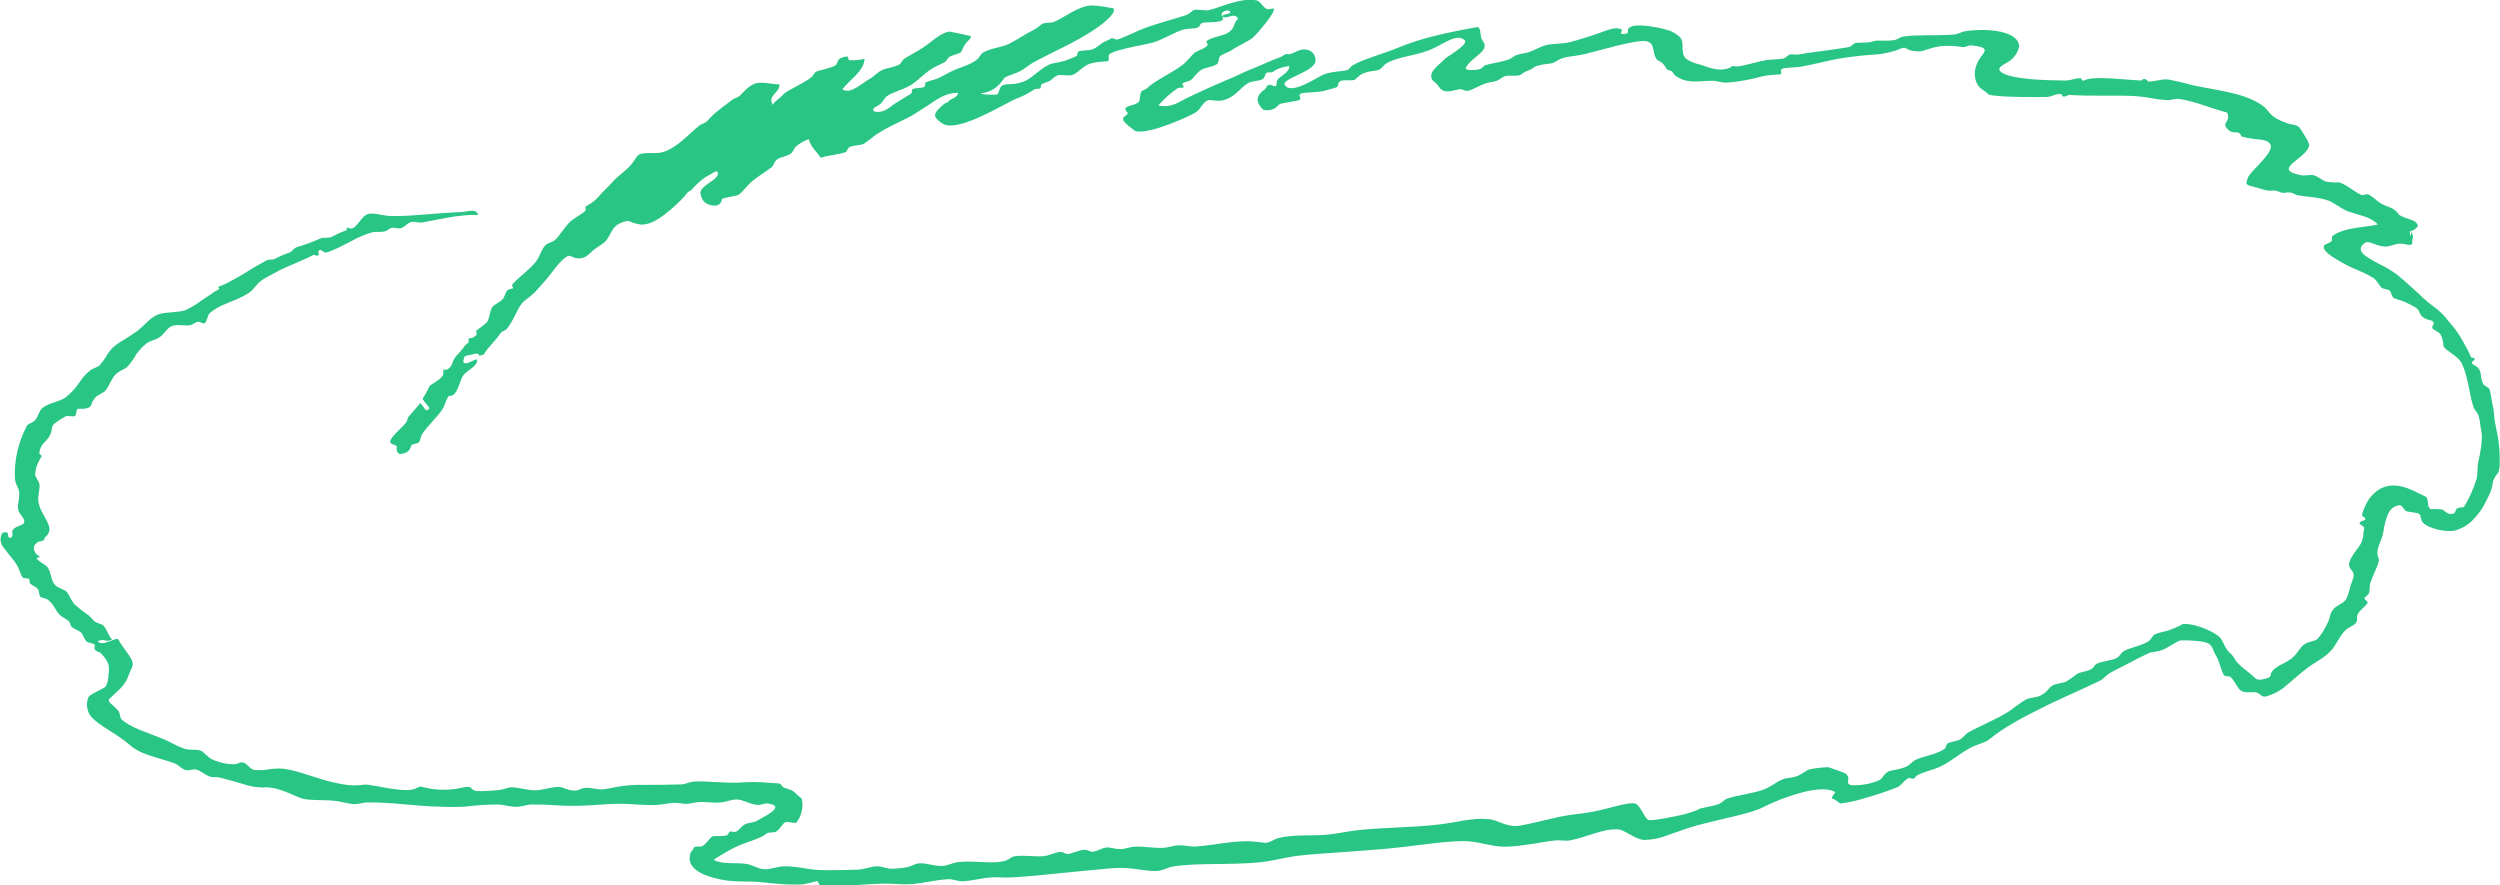 <svg width="336" height="119" viewBox="0 0 336 119" fill="none" xmlns="http://www.w3.org/2000/svg">
<g clip-path="url(#clip0_301_17)">
<path fill-rule="evenodd" clip-rule="evenodd" d="M131.851 12.549C131.724 12.741 133.815 12.752 133.982 12.707C134.339 12.56 134.252 11.668 134.776 11.453C135.452 11.182 136.072 11.498 137.527 10.984C138.648 10.588 139.514 9.43 140.921 8.724C141.573 8.402 142.614 8.413 143.592 7.995L144.093 7.797C144.302 7.717 144.504 7.626 144.697 7.526C144.8 7.458 144.832 6.961 144.919 6.933C145.476 6.701 146.358 6.837 146.899 6.6C147.598 6.311 147.972 5.775 148.656 5.515C148.917 5.41 149.16 5.283 149.379 5.136C149.689 5.08 149.88 5.402 150.253 5.289C151.247 4.984 152.725 4.159 154.355 3.594C155.985 3.029 157.447 2.667 159.363 2.046C159.872 1.887 160.317 1.373 160.436 1.345C161.104 1.181 161.923 1.509 162.535 1.345C164.124 0.978 166.676 -0.35 168.894 0.051C169.419 0.153 169.792 1.142 170.412 1.249C170.492 1.249 171.207 1.119 171.207 1.153C171.477 1.628 168.942 4.577 168.385 5.057C167.829 5.537 166.461 6.108 165.516 6.752C165.295 6.895 165.049 7.016 164.784 7.114C164.784 7.114 164.093 7.441 164.061 7.475C163.687 7.775 163.886 8.396 163.536 8.634C162.9 9.046 161.899 9.057 161.31 9.487C160.722 9.916 160.516 10.391 160.023 10.775C159.768 10.984 159.228 10.984 158.926 11.21C158.814 11.295 159.164 11.645 159.069 11.741C158.973 11.837 158.425 11.741 158.274 11.854C157.281 12.543 156.413 13.317 155.69 14.159C157.447 14.594 158.592 13.594 159.808 13.029C161.756 12.103 163.473 11.334 165.961 10.283C166.668 9.978 167.28 9.634 168.52 9.153C169.76 8.673 170.762 8.131 172.225 7.622C172.439 7.549 172.646 7.244 172.956 7.266C173.632 7.306 173.337 7.3 174.482 6.814C175.627 6.328 176.867 6.922 176.803 8.193C176.692 9.651 172.177 10.572 172.67 11.419C173.512 12.877 177.225 10.244 177.972 9.978C179.379 9.515 180.603 9.605 181.072 9.413C181.366 9.3 181.485 8.978 181.756 8.803C183.051 7.984 186.08 7.193 188.155 6.311C189.718 5.68 191.366 5.162 193.075 4.763C194.991 4.3 197.05 3.893 198.639 3.633C199.18 4.04 198.806 4.893 199.283 5.498C200.388 6.905 197.693 7.594 196.97 9.193C197.121 9.475 198.027 9.447 198.56 9.362C199.355 9.232 199.291 8.848 199.673 8.741C200.611 8.481 201.676 8.368 202.765 8.001C203.146 7.871 203.417 7.526 203.894 7.379C204.577 7.17 204.935 7.176 205.484 7.006C206.278 6.735 207.073 6.244 207.781 6.068C208.79 5.814 209.959 5.922 210.96 5.673C211.962 5.424 213.115 5.029 214.092 4.735C215.07 4.441 216.541 3.746 217.272 3.803C218.822 3.921 217.272 4.43 218.131 4.583C219.553 4.503 217.972 3.831 219.665 3.453C220.489 3.383 221.324 3.431 222.121 3.594C222.944 3.715 223.745 3.905 224.506 4.159C224.982 4.37 225.402 4.64 225.746 4.955C226.541 5.752 225.698 7.069 226.644 7.927C227.215 8.296 227.898 8.567 228.639 8.718C229.434 8.95 230.714 9.639 232.2 9.21C232.995 8.99 232.359 8.797 233.385 8.927C233.87 9.001 236.374 8.227 237.359 8.091C238.345 7.956 238.902 8.012 239.744 7.848C239.959 7.809 240.396 7.345 240.539 7.317C240.905 7.249 241.334 7.402 241.731 7.317C243.321 7.018 246.095 6.752 248.52 6.323C248.735 6.289 249.188 5.82 249.315 5.792C250.054 5.656 251.016 5.826 251.7 5.571C252.383 5.317 253.083 5.571 254.514 5.407C254.919 5.357 255.499 4.955 255.746 4.916C257.725 4.622 259.808 4.837 262.598 4.645C263.13 4.605 263.687 4.238 264.259 4.17C267.518 3.752 271.254 4.232 271.366 6.198C271.265 6.869 270.895 7.504 270.3 8.029C269.736 8.594 267.749 9.086 269.259 9.871C270.769 10.656 274.688 10.803 277.621 10.82C278.345 10.82 278.718 10.521 279.76 10.504C279.601 10.504 279.887 10.944 280.102 10.82C281.207 10.136 285.42 10.724 287.788 10.82C287.876 10.82 287.916 10.56 288.297 10.628C288.504 10.668 288.79 10.961 288.615 10.967C289.799 10.967 290.443 10.588 291.429 10.684C292.57 10.902 293.693 11.166 294.792 11.476C298.098 12.182 301.588 12.459 304.028 14.148C305.189 15.001 304.823 15.651 307.343 16.544C307.876 16.764 308.615 16.707 309.028 17.109C309.028 17.109 309.124 17.256 309.267 17.459C309.41 17.662 309.569 17.95 309.752 18.233C309.935 18.515 310.086 18.798 310.205 19.035C310.286 19.194 310.339 19.359 310.364 19.527C310.014 21.403 305.102 22.73 309.299 23.561C309.823 23.668 310.435 23.42 310.984 23.561C311.532 23.702 312.168 24.278 312.669 24.42C313.221 24.509 313.79 24.537 314.354 24.504C315.451 24.821 316.413 25.798 317.383 26.199C317.566 26.284 318.098 26.041 318.249 26.103C318.853 26.352 319.283 26.928 320.101 27.403C320.555 27.657 321.159 27.81 321.691 28.115C322.01 28.331 322.259 28.593 322.423 28.883C323.718 29.629 324.672 29.414 324.966 30.335C324.876 30.518 324.73 30.685 324.539 30.823C324.348 30.962 324.117 31.069 323.861 31.137C324.092 32.833 323.965 30.188 324.283 31.703C324.362 32.104 324.1 32.341 324.235 32.753C323.877 33.149 323.281 32.697 322.478 32.753C321.938 32.753 321.127 33.166 320.594 33.143C319.402 33.098 318.361 32.335 317.955 32.578C316.771 33.33 317.311 34.03 318.289 34.646C319.267 35.262 320.539 35.85 321 36.132C321.447 36.406 321.874 36.697 322.28 37.002C322.645 37.307 323.003 37.612 323.361 37.929L324.458 38.917L325.046 39.443C325.237 39.629 325.427 39.816 325.618 40.008C326.079 40.425 326.57 40.825 327.089 41.206C327.714 41.663 328.263 42.169 328.726 42.714C328.927 42.989 329.147 43.257 329.386 43.517C329.758 43.942 330.093 44.384 330.388 44.839C330.793 45.404 331.127 46.104 331.421 46.602C331.715 47.099 331.922 47.59 332.136 48.065C332.136 48.008 332.796 48.144 332.581 48.33C331.731 49.014 332.653 48.929 333.122 49.528C333.591 50.127 333.265 50.658 333.774 51.664C333.845 51.811 334.569 52.155 334.569 52.257C334.799 52.924 334.823 53.653 335.014 54.461C335.213 55.133 335.181 55.935 335.316 56.687C335.499 57.817 335.801 58.8 335.872 59.885C335.928 60.45 335.96 61.015 335.96 61.58C335.96 61.879 335.96 62.196 335.96 62.517C335.96 62.84 335.857 63.162 335.785 63.506C335.448 63.875 335.203 64.282 335.062 64.71C335.011 65.16 334.905 65.606 334.744 66.043C334.553 66.523 334.314 67.026 334.052 67.506C333.672 68.308 333.137 69.069 332.462 69.766C331.915 70.392 331.134 70.897 330.205 71.224C329.044 71.682 326.159 71.038 325.523 70.094C325.396 69.902 325.348 69.23 325.181 69.105C324.799 68.817 323.83 68.896 323.369 68.676C323.122 68.563 322.844 67.874 322.518 67.902C321.636 67.987 321.151 68.552 320.88 69.258C320.616 69.96 320.435 70.676 320.34 71.399C320.165 72.721 319.108 73.84 319.704 75.106C319.911 75.49 318.83 77.422 318.535 78.462C318.448 78.812 318.535 79.281 318.4 79.71C318.337 79.965 317.828 80.185 317.78 80.439C317.78 80.547 318.249 80.891 318.225 80.965C318.051 81.394 317.264 81.925 316.946 82.422C316.628 82.92 316.946 83.309 316.675 83.677C316.326 84.168 315.745 84.197 315.229 84.711C314.434 85.428 314.044 86.671 313.17 87.575C312.295 88.479 311.008 89.078 310.03 89.835C309.156 90.496 308.233 91.344 307.319 92.095C306.591 92.771 305.623 93.295 304.513 93.615C303.909 93.734 303.774 93.152 303.162 93.05C302.55 92.948 301.572 93.259 301 92.671C300.634 92.304 300.205 91.259 299.68 90.92C299.601 90.869 299.092 90.977 298.885 90.722C298.679 90.468 298.305 89.118 298.09 88.621C297.876 88.123 297.693 87.954 297.518 87.49C297.192 86.649 297.025 86.276 295.133 86.14C294.458 86.067 293.773 86.042 293.09 86.067C292.462 86.208 291.373 87.078 290.594 87.361C289.815 87.643 289.195 87.609 288.838 87.767C288.114 88.089 287.2 88.547 286.294 89.039C285.388 89.53 284.394 89.993 283.615 90.428C283.011 90.773 282.733 91.259 282.208 91.502L280.348 92.378L278.369 93.276C277.057 93.897 275.674 94.502 274.394 95.157C273.114 95.813 271.771 96.457 270.595 97.18C269.411 97.845 268.318 98.587 267.327 99.395C266.739 99.87 265.785 99.96 264.585 100.632C263.385 101.305 262.2 102.327 260.889 102.977C259.847 103.491 258.623 103.683 257.645 104.22C257.431 104.339 257.431 104.604 257.097 104.661C256.978 104.661 256.453 104.587 256.612 104.503C255.698 105.005 255.65 105.52 254.951 105.825C253.573 106.366 252.147 106.844 250.682 107.254C249.61 107.601 248.48 107.849 247.32 107.994C247.138 107.839 246.942 107.694 246.731 107.559C246.827 107.599 246.159 107.215 246.262 107.384C246.032 106.994 246.819 106.57 246.62 106.446C245.634 105.842 243.75 106.062 241.851 106.599C240.124 107.082 238.488 107.714 236.978 108.48C235.34 109.35 231.334 110.056 228.146 110.915C226.684 111.322 225.356 111.836 224.172 112.237C223.205 112.641 222.112 112.866 220.992 112.893C219.776 112.842 218.369 111.52 217.463 111.469C215.38 111.345 213.369 112.514 210.921 112.961C210.332 113.062 209.593 112.876 208.981 112.961C207.67 113.079 204.259 113.808 202.256 113.802C200.444 113.802 198.584 113.034 196.692 113.045C193.727 113.045 189.76 113.797 185.849 114.113C183.973 114.277 182.058 114.401 180.166 114.548C178.274 114.695 176.39 114.786 174.601 114.995C172.813 115.204 171.255 115.673 169.403 115.887C165.325 116.294 161.024 115.932 157.702 116.452C156.994 116.554 156.271 117.017 155.468 117.062C153.679 117.13 152.137 116.464 149.387 116.695C147.503 116.882 145.229 117.068 142.861 117.317C140.492 117.565 138.028 117.825 135.762 117.933C134.745 117.989 134.013 117.842 133.107 117.933C131.803 118.034 130.563 118.407 129.299 118.447C128.719 118.447 128.02 118.119 127.4 118.164C125.516 118.289 123.759 118.791 122.042 118.848C120.897 118.882 119.737 118.729 118.616 118.757C116.04 118.842 113.457 119.136 111.335 119.023C110.952 119.044 110.566 119.026 110.19 118.972C110.051 118.793 109.942 118.604 109.864 118.407C109.224 118.583 108.571 118.734 107.909 118.859C106.827 118.91 105.741 118.89 104.665 118.797C103.544 118.701 102.503 118.582 101.812 118.52C100.866 118.435 98.537 118.571 96.867 118.204C94.125 117.639 92.161 116.577 92.805 114.633C93.003 114.384 93.17 114.123 93.306 113.853C93.521 113.701 94.236 113.853 94.467 113.678C95.118 113.22 95.341 112.616 95.786 112.413C96.056 112.294 97.066 112.463 97.686 112.266C97.853 112.209 97.996 111.785 98.131 111.752C98.266 111.718 98.695 111.87 98.878 111.797C99.379 111.593 99.538 111.113 100.134 110.785C100.5 110.582 101.279 110.565 101.676 110.345C103.187 109.514 105.651 108.271 103.083 107.983C102.757 107.943 102.241 108.271 101.581 108.158C100.524 107.977 99.856 107.48 99.085 107.452C98.314 107.424 97.638 107.78 96.812 107.853C95.619 107.972 94.761 107.65 93.481 107.853C92.201 108.056 92.63 108.119 91.239 107.938C90.126 107.791 89.3 108.181 87.845 108.203C87.05 108.203 86.255 108.169 85.46 108.124C84.669 108.056 83.873 108.024 83.076 108.028C81.343 108.028 79.61 108.277 77.773 108.305C76.764 108.305 75.699 108.305 74.594 108.22C73.537 108.146 72.476 108.116 71.414 108.13C70.802 108.13 70.118 108.441 69.451 108.441C68.537 108.441 67.797 108.158 66.883 108.13C65.46 108.132 64.04 108.222 62.638 108.401C61.371 108.477 60.098 108.477 58.831 108.401C57.543 108.401 55.906 108.226 54.228 108.096C52.664 107.934 51.087 107.849 49.507 107.842C48.783 107.842 48.163 108.107 47.559 108.073C46.82 108.039 45.922 107.74 45.111 107.644C43.624 107.469 41.931 107.616 40.802 107.367C39.673 107.119 37.424 105.621 35.309 105.842C34.457 105.826 33.618 105.685 32.845 105.429C31.86 105.135 30.699 104.796 29.602 104.519C28.982 104.367 28.664 104.519 28.259 104.384C27.583 104.203 27.019 103.587 26.399 103.435C25.906 103.316 25.357 103.632 24.92 103.491C24.316 103.282 23.982 102.785 23.457 102.593C21.78 101.983 19.984 101.632 18.688 100.96C18.224 100.718 17.802 100.437 17.432 100.124C17.026 99.769 16.59 99.431 16.128 99.112C14.785 98.163 12.71 97.118 12.027 96.011C11.627 95.255 11.585 94.428 11.907 93.655C12.289 93.18 14.038 92.525 14.229 92.236C14.47 91.729 14.589 91.196 14.578 90.66C14.669 90.209 14.669 89.75 14.578 89.298C14.355 88.733 13.985 88.203 13.489 87.733C13.442 87.677 12.941 87.558 12.766 87.332C12.672 87.119 12.672 86.89 12.766 86.677C12.472 86.406 11.828 86.434 11.597 86.174C11.264 85.818 11.216 85.366 10.914 85.044C10.612 84.722 10.008 84.581 9.666 84.281C9.411 84.072 9.467 83.716 9.244 83.49C9.022 83.264 8.33 82.925 8.052 82.66C7.337 81.936 7.257 81.157 6.351 80.552C6.2 80.439 5.556 80.315 5.469 80.264C5.19 79.965 5.326 79.507 5.103 79.191C4.88 78.874 4.348 78.699 4.062 78.445C3.887 78.281 4.062 77.942 3.895 77.784C3.815 77.722 3.1 77.716 3.1 77.665C2.686 77.151 2.591 76.428 2.257 75.919C1.899 75.287 1.176 74.563 0.667 73.812C0.35 73.498 0.152 73.132 0.091 72.748C0.029 72.364 0.107 71.976 0.318 71.62C1.637 71.201 0.62 72.399 1.526 72.258C1.907 71.744 1.415 71.58 1.796 71.128C2.178 70.676 3.155 70.642 3.267 70.185C3.378 69.727 2.583 69.055 2.472 68.614C2.265 67.862 2.686 67.009 2.575 66.128C2.52 65.81 2.408 65.499 2.241 65.201C2.099 64.9 2.019 64.586 2.003 64.269C1.891 61.883 2.431 59.504 3.593 57.263C3.799 56.896 4.332 56.867 4.666 56.517C5.206 55.952 5.182 55.285 5.707 54.822C6.581 54.144 7.988 53.986 8.767 53.444C9.453 52.913 10.028 52.316 10.476 51.669L11.2 50.675C11.463 50.363 11.763 50.069 12.098 49.794C12.424 49.528 13.155 49.347 13.41 49.082C13.707 48.733 13.973 48.37 14.205 47.997C14.419 47.603 14.685 47.225 15 46.867C15.456 46.433 15.991 46.044 16.589 45.709C17.217 45.342 17.79 44.929 18.37 44.539C19.387 43.816 20.039 42.754 21.224 42.279C22.138 41.889 23.871 42.059 24.944 41.675C25.695 41.323 26.386 40.909 27.003 40.443L28.203 39.635C28.599 39.344 29.027 39.076 29.483 38.833C29.483 38.833 29.236 38.567 29.435 38.499C30.016 38.296 30.563 38.045 31.065 37.754C31.597 37.449 32.193 37.149 32.734 36.81C33.807 36.115 34.936 35.465 35.818 34.996C36.232 34.787 36.534 34.996 36.955 34.782C37.548 34.464 38.184 34.189 38.855 33.962C39.332 33.787 39.475 33.341 39.872 33.228C40.468 33.047 40.961 32.889 41.462 32.703C41.963 32.516 42.464 32.296 43.1 32.041C43.529 31.861 44.022 32.041 44.523 31.872C44.634 31.827 44.952 31.657 45.317 31.454C45.743 31.256 46.186 31.078 46.645 30.923C46.581 30.923 46.534 30.476 46.764 30.601C47.321 30.912 47.718 30.527 48.115 30.036C48.513 29.544 48.91 28.94 49.435 28.776C50.174 28.544 51.104 28.911 52.201 29.019C54.856 29.154 58.561 28.606 62.098 28.499C62.678 28.499 63.99 27.894 64.276 28.894C61.748 28.793 59.212 29.459 56.724 29.906C56.359 29.968 55.723 29.753 55.333 29.832C54.761 29.94 54.459 30.471 53.966 30.646C53.473 30.821 53.115 30.505 52.567 30.646C52.321 30.708 52.106 31.002 51.653 31.115C51.2 31.228 50.492 31.115 49.999 31.228C49.01 31.525 48.085 31.918 47.249 32.397C46.359 32.821 45.54 33.313 44.713 33.629C44.467 33.719 44.03 33.962 43.736 33.94C43.441 33.917 43.267 33.522 42.941 33.629C42.615 33.736 42.941 34.194 42.813 34.29C42.567 34.499 42.217 34.2 42.169 34.234C41.647 34.524 41.094 34.787 40.516 35.019C39.944 35.29 39.332 35.55 38.688 35.81C38.057 36.076 37.454 36.374 36.883 36.703C36.565 36.867 36.239 37.036 35.929 37.211L35.453 37.488L35.015 37.799C34.379 38.279 34.053 38.997 33.425 39.375C32.973 39.675 32.477 39.94 31.947 40.166C31.438 40.392 30.89 40.579 30.429 40.805C29.532 41.129 28.746 41.587 28.123 42.149C27.917 42.392 27.79 43.319 27.464 43.471C27.36 43.522 26.82 43.223 26.669 43.245C25.938 43.37 26.041 43.76 25.079 43.743C24.427 43.743 23.489 43.539 22.877 43.94C22.265 44.342 22.082 44.89 21.446 45.325C21.009 45.658 20.182 45.782 19.737 46.121C19.156 46.581 18.669 47.096 18.291 47.652C17.982 48.229 17.587 48.78 17.114 49.297C16.756 49.63 15.985 49.861 15.572 50.285C14.968 50.884 14.777 51.698 14.197 52.466C13.966 52.76 13.139 53.082 12.845 53.387C11.979 54.353 12.639 54.754 11.256 54.947C11.176 54.947 10.461 54.947 10.461 54.947C10.143 55.161 10.365 55.755 10.015 55.941C9.872 56.014 9.038 55.845 8.847 55.941C8.283 56.254 7.751 56.596 7.257 56.964C7.097 57.159 7 57.377 6.971 57.602C6.947 57.888 6.872 58.171 6.748 58.444C6.529 58.826 6.246 59.189 5.906 59.523C5.745 59.702 5.61 59.891 5.5 60.088C5.383 60.35 5.308 60.621 5.278 60.896C5.278 61.06 5.699 61.19 5.564 61.376C5.366 61.692 5.196 62.017 5.055 62.348C4.861 62.799 4.752 63.266 4.729 63.738C4.729 64.173 5.246 64.67 5.302 65.094C5.389 65.659 5.087 66.489 5.143 67.269C5.2 67.79 5.366 68.303 5.636 68.789C5.874 69.247 6.128 69.659 6.311 70.049C6.693 70.817 6.907 71.467 6.073 72.213C5.779 72.478 6.168 72.473 5.723 72.665C5.278 72.857 5.286 72.693 4.984 72.93C4.364 73.422 4.451 73.834 4.864 74.473C4.952 74.597 5.365 74.693 5.318 74.868C5.318 74.93 4.817 74.914 4.976 75.123C5.254 75.529 6.112 75.852 6.399 76.253C6.963 77.094 6.796 78.066 7.48 78.699C7.806 79.016 8.704 79.264 8.942 79.518C9.364 80.038 9.546 80.705 10.023 81.213C10.591 81.74 11.219 82.233 11.899 82.688C12.186 82.92 12.352 83.213 12.742 83.524C13.012 83.739 13.696 83.874 13.863 84.044C14.443 84.654 14.523 85.411 15.071 85.948C14.101 86.439 14.085 85.705 13.116 86.191C13.815 86.92 15.198 85.773 15.866 85.88C16.422 86.954 17.376 87.931 17.758 88.818C18.004 89.428 17.686 89.756 17.281 90.751C17.024 91.551 16.504 92.296 15.763 92.926C15.485 93.214 14.618 93.971 14.602 94.056C14.602 94.27 14.777 94.474 15.063 94.711C15.39 94.979 15.681 95.268 15.93 95.576C16.16 95.915 16.112 96.457 16.327 96.666C17.503 97.796 19.864 98.463 21.891 99.299C22.41 99.518 22.909 99.76 23.386 100.022C23.827 100.253 24.295 100.457 24.785 100.632C25.437 100.841 26.486 100.689 26.963 100.881C27.44 101.073 27.861 101.745 28.497 102.045C29.375 102.475 30.412 102.709 31.478 102.717C31.883 102.717 32.273 102.389 32.647 102.474C33.227 102.598 33.64 103.412 34.149 103.48C34.793 103.538 35.447 103.515 36.081 103.412C36.717 103.302 37.376 103.268 38.028 103.31C39.618 103.497 41.398 104.175 43.29 104.746C44.218 105.029 45.178 105.256 46.16 105.424C47.064 105.58 48.006 105.594 48.918 105.463C49.856 105.311 54.292 106.683 55.85 105.989C56.748 105.587 56.065 105.65 57.75 105.989C59.271 106.239 60.861 106.179 62.336 105.813C63.664 105.57 63.012 106.102 64.077 106.333C65.099 106.336 66.12 106.281 67.13 106.169C67.71 106.107 68.219 105.813 68.719 105.813C69.729 105.813 70.977 106.243 71.987 106.214C72.996 106.186 74.093 105.762 75.079 105.762C75.715 105.762 76.112 106.203 77.209 106.26C77.789 106.294 77.933 105.932 78.799 105.876C79.34 105.836 80.444 106.147 80.985 106.096C81.638 106.018 82.281 105.902 82.909 105.751C84.124 105.545 85.372 105.456 86.621 105.486C88.076 105.486 89.721 105.486 91.462 105.424C92.185 105.424 92.511 105.101 93.362 105.034C94.229 105.004 95.099 105.027 95.961 105.101C96.987 105.158 98.123 105.209 99.204 105.192C100.543 105.08 101.896 105.08 103.234 105.192C103.735 105.254 104.649 105.277 104.681 105.288C105.087 105.384 105.102 105.779 105.349 105.853C106.327 106.226 106.382 106.039 107.082 106.768C107.161 106.859 107.742 107.305 107.757 107.333C108.007 108.435 107.76 109.564 107.05 110.559C106.891 110.712 105.81 110.39 105.571 110.486C105.174 110.655 104.872 111.441 104.308 111.768C104.037 111.921 103.449 111.836 103.163 111.966C102.877 112.096 102.686 112.311 102.368 112.458C101.144 113.023 99.88 113.345 98.799 113.865C97.785 114.384 96.822 114.95 95.913 115.56C97.169 116.255 98.855 115.859 100.405 116.125C101.08 116.243 101.907 116.757 102.606 116.814C103.56 116.893 104.331 116.475 105.309 116.441C106.899 116.368 108.568 116.876 110.206 116.933C111.597 116.983 113.6 116.933 115.15 116.887C116.088 116.887 117.01 116.441 117.837 116.43C118.664 116.418 119.292 116.831 120.087 116.757C120.73 116.724 121.369 116.65 121.994 116.537C122.455 116.441 122.972 116.068 123.528 116.034C124.514 115.978 125.532 116.396 126.541 116.39C127.336 116.39 127.861 115.983 128.823 115.865C131.009 115.593 133.465 116.221 135.237 115.644C135.675 115.497 135.857 115.181 136.366 115.079C137.543 114.91 138.815 115.141 140.126 115.079C141.032 115.012 141.501 114.644 142.368 114.514C142.98 114.424 143.02 114.78 143.505 114.774C143.989 114.769 145.094 114.209 145.738 114.209C146.382 114.209 146.446 114.526 146.875 114.469C147.606 114.379 148.115 113.938 148.727 113.904C149.339 113.87 149.832 114.141 150.619 114.119C151.136 114.119 151.938 113.814 152.471 113.791C153.735 113.746 154.975 113.989 156.239 113.949C157.034 113.949 157.686 113.61 158.465 113.605C159.244 113.599 160.007 113.814 160.73 113.769C163.322 113.599 166.159 112.853 168.56 113.119C169.073 113.154 169.583 113.21 170.086 113.288C170.786 113.226 171.191 112.774 171.883 112.616C173.822 112.181 175.516 112.311 177.447 112.243C179.379 112.175 181.199 111.678 183.011 111.52C186.263 111.203 189.689 111.22 193.075 110.847C195.809 110.571 197.67 109.864 200.11 110.096C201.279 110.198 202.264 111.045 203.751 111.023C204.633 111.023 208.838 109.893 210.269 109.65C211.27 109.463 212.574 109.362 213.949 109.119C216.159 108.729 218.806 107.751 219.752 107.989C220.476 108.181 221.04 110.062 221.58 110.209C221.93 110.305 223.448 110.062 224.927 109.751C226.036 109.557 227.105 109.261 228.107 108.87C228.639 108.486 229.593 108.542 230.921 108.096C231.406 107.938 231.763 107.441 232.177 107.311C233.719 106.83 235.611 106.644 237.089 106.102C238.043 105.734 238.727 105.09 239.593 104.74C240.11 104.536 240.809 104.553 241.342 104.373C242.224 104.084 242.725 103.519 243.202 103.401C244.027 103.236 244.874 103.138 245.73 103.107L246.087 103.231L246.882 103.503C247.299 103.643 247.701 103.805 248.083 103.988C248.878 104.712 247.868 105.339 248.822 105.531C250.081 105.586 251.334 105.373 252.423 104.921C253.091 104.678 253.035 104.135 253.75 103.712C254.092 103.514 255.157 103.48 256.135 103.067C256.731 102.813 256.97 102.339 257.534 102.084C258.591 101.604 260.102 101.469 261.366 100.644C261.493 100.559 261.62 99.988 261.707 99.943C262.161 99.689 262.852 99.649 263.337 99.429C263.822 99.209 264.132 98.644 264.601 98.401C265.626 97.836 266.628 97.406 267.566 96.926C268.527 96.477 269.436 95.974 270.284 95.423C270.911 94.914 271.588 94.438 272.311 93.999C273.003 93.689 273.719 93.768 274.251 93.485C275.292 92.92 275.284 92.468 275.841 92.146C276.397 91.824 277.176 91.847 277.741 91.581C278.248 91.259 278.731 90.918 279.187 90.558C279.593 90.321 280.459 90.253 281.016 89.96C281.572 89.666 281.342 89.44 281.858 89.191C282.566 88.852 283.552 88.841 284.41 88.468C284.863 88.281 285.046 87.745 285.443 87.513C286.167 87.067 287.757 86.807 288.695 86.231C289.156 85.959 289.251 85.417 289.648 85.236C290.205 84.987 290.944 84.903 291.604 84.671C292.542 84.326 293.544 83.841 293.281 83.858C294.72 83.761 296.819 84.53 298.051 85.4C298.726 85.88 298.782 86.53 299.275 87.264C299.545 87.7 299.911 87.858 300.117 88.202C300.61 89.044 300.682 89.151 302.327 90.462C303.4 91.316 303.122 91.547 304.521 91.203C305.69 90.909 304.656 90.677 305.841 89.784C306.501 89.27 307.51 88.971 308.225 88.298C308.782 87.779 309.132 87.01 309.688 86.603C310.245 86.197 311.167 86.208 311.5 85.841C311.87 85.409 312.184 84.956 312.439 84.485C312.598 84.208 312.741 83.92 312.868 83.66C312.995 83.4 313.074 83.095 313.138 82.886C313.183 82.593 313.298 82.308 313.48 82.044C313.941 81.338 314.807 81.23 315.3 80.575C315.568 80.025 315.754 79.457 315.857 78.88C315.936 78.62 316.071 78.281 316.183 77.97C316.286 77.715 316.342 77.451 316.349 77.185C316.31 76.801 315.555 76.253 315.721 75.716C315.815 75.342 315.981 74.978 316.214 74.637C316.413 74.315 316.628 74.021 316.842 73.727C317.374 73.106 317.65 72.392 317.637 71.665C317.637 71.326 317.852 71.1 317.693 70.829C317.645 70.744 317.128 70.444 317.121 70.382C317.121 69.959 317.82 70.066 317.915 69.755C317.915 69.569 317.359 69.399 317.47 69.083C317.658 68.464 317.924 67.859 318.265 67.275C318.584 66.757 319.034 66.286 319.593 65.885C320.618 65.167 322.113 64.936 324.108 65.84C324.456 65.989 324.793 66.151 325.117 66.326L325.578 66.535C325.771 66.617 325.951 66.711 326.119 66.817C326.24 67.075 326.309 67.343 326.326 67.614C326.309 67.901 326.417 68.185 326.636 68.427C327.166 68.402 327.699 68.415 328.225 68.467C328.464 68.529 328.925 69.201 329.553 69.072C330.181 68.942 329.839 68.625 330.3 68.281C330.388 68.218 331.095 68.184 331.151 68.139C331.901 66.909 332.474 65.627 332.86 64.314C333.066 63.653 332.86 62.806 333.138 61.84C333.249 61.275 333.392 60.625 333.488 59.907C333.488 59.551 333.559 59.173 333.567 58.777C333.562 58.344 333.509 57.911 333.408 57.483C333.321 57.037 333.281 56.399 333.138 55.93C332.995 55.461 332.558 55.065 332.422 54.692C332.232 54.054 332.081 53.427 331.961 52.822C331.842 52.218 331.755 51.653 331.604 51.127C331.442 50.311 331.176 49.508 330.809 48.726C330.197 47.754 328.806 47.184 328.424 46.596C328.385 46.409 328.361 46.22 328.353 46.031C328.311 45.643 328.185 45.262 327.979 44.901C327.844 44.658 327.017 44.291 326.954 44.178C326.739 43.776 327.264 43.545 327.049 43.274C326.747 42.906 326.357 43.144 325.666 42.647C325.133 42.291 325.252 41.726 324.72 41.37C324.223 41.065 323.692 40.791 323.13 40.55C322.82 40.404 321.93 40.183 321.691 40.031C321.453 39.878 321.421 39.279 321.135 39.025C321 38.901 320.252 38.804 320.149 38.72C319.696 38.347 319.505 37.675 318.949 37.341C317.677 36.544 316.214 36.104 315.125 35.488C313.535 34.612 312.295 33.855 312.303 33.166C312.303 32.765 313.098 32.753 313.384 32.364C313.567 32.126 313.21 31.906 313.607 31.635C315.197 30.505 318.202 30.539 319.577 30.166C319.094 29.655 318.403 29.261 317.597 29.036C316.842 28.787 316.103 28.606 315.475 28.363C314.458 27.94 313.79 27.279 312.908 26.951C311.604 26.488 310.014 26.459 308.877 26.256C308.44 26.183 308.233 25.939 307.844 25.877C307.454 25.815 307.049 25.945 306.771 25.917C306.493 25.889 306.071 25.623 305.698 25.606C304.831 25.606 305.078 25.781 303.353 25.222C301.763 24.815 301.763 24.894 302.113 23.9C302.367 23.041 305.706 20.51 305.149 19.431C305.045 19.22 304.835 19.043 304.561 18.933C304.257 18.833 303.932 18.766 303.599 18.736C302.794 18.687 302.004 18.553 301.254 18.34C301.254 18.34 301.111 17.854 300.737 17.803C300.364 17.753 299.831 17.928 299.283 17.238C298.599 16.414 299.863 16.391 299.33 15.137C296.985 14.487 295.117 13.662 292.971 13.312C292.343 13.21 291.779 13.498 291.135 13.459C290.482 13.402 289.834 13.317 289.195 13.204C288.492 13.068 287.774 12.973 287.049 12.922C284.339 12.758 281.564 12.967 278.035 12.758C277.932 12.758 277.566 13.091 277.192 12.944C277.049 12.888 277.296 12.634 276.85 12.634C276.207 12.634 275.809 12.973 275.181 13.024C274.386 13.063 268.52 13.103 267.335 12.724C267.2 12.679 266.819 12.25 266.612 12.159C265.285 11.436 264.871 9.385 266.326 7.521C267.002 6.679 267.065 6.3 264.871 6.097C264.553 6.063 264.211 6.402 263.655 6.317C262.744 6.152 261.796 6.114 260.865 6.204C259.394 6.396 258.48 6.905 258.011 6.905C255.515 6.905 256.771 5.899 254.831 6.78C253.733 7.141 252.544 7.343 251.334 7.374C249.816 7.493 248.31 7.681 246.827 7.939C245.316 8.232 243.822 8.651 242.057 8.961C241.326 9.091 240.34 9.04 239.673 9.199C239.005 9.357 239.673 9.86 239.267 10.007C238.462 10.021 237.661 10.103 236.882 10.249C235.376 10.678 233.796 10.965 232.185 11.103C231.302 11.153 230.817 10.854 230.221 10.86C228.226 10.86 226.708 11.34 225.094 10.108C225.022 10.052 224.76 9.6 224.681 9.571C223.647 9.266 224.235 9.329 223.448 8.504C223.297 8.345 222.701 8.069 222.654 7.973C221.986 6.961 222.503 5.888 221.342 5.554C220.181 5.221 214.983 6.786 213.075 7.249C210.976 7.724 210.348 7.481 209.18 8.216C208.385 8.741 208.107 8.408 206.469 8.882C206.191 8.961 205.921 9.323 205.348 9.498C204.776 9.673 204.506 10.029 204.228 10.114C203.655 10.283 202.836 10.057 202.264 10.238C201.922 10.351 201.596 10.701 201.159 10.854C200.587 11.052 200.213 11.024 199.625 11.227C198.759 11.532 197.765 12.12 197.391 12.187C196.763 12.306 196.684 11.939 196.183 11.995C195.293 12.091 194.092 12.775 193.369 11.634C192.996 11.069 192.471 10.82 192.415 10.611C192.145 9.583 192.908 9.153 194.379 7.752C194.466 7.667 197.431 5.927 196.859 5.413C195.658 4.357 193.989 6.063 191.835 6.837C189.959 7.549 186.7 7.769 185.778 9.023C185.213 9.797 184.077 9.255 182.773 10.114C182.67 10.187 182.113 10.718 182.089 10.724C181.565 10.894 180.611 10.679 180.134 10.905C179.657 11.131 180.062 11.594 179.506 11.781C179.085 11.916 178.067 12.171 178.004 12.199C176.915 12.487 175.444 12.368 174.887 12.56C174.331 12.752 175.023 13.188 174.681 13.408C174.339 13.628 172.67 13.758 172.026 13.973C171.771 14.063 171.39 15.012 169.832 14.775C168.568 13.645 168.926 12.764 169.975 12.012C170.221 11.837 170.229 11.447 170.627 11.385C170.778 11.357 171.318 11.69 171.477 11.56C171.636 11.43 171.541 10.894 171.684 10.713C172.01 10.289 173.345 9.701 173.274 8.877C172.417 8.957 171.626 9.244 171.032 9.69C170.881 9.769 170.349 9.69 170.237 9.781C169.951 10.052 170.039 10.453 169.633 10.673C169.228 10.894 168.226 10.882 167.741 11.17C166.628 11.826 166.04 13.091 164.299 13.493C163.568 13.662 162.63 13.346 162.296 13.493C161.573 13.826 161.501 14.549 160.706 15.103C160.174 15.47 154.681 18.063 152.63 17.64L152.384 17.465L151.859 17.058C151.512 16.81 151.22 16.526 150.993 16.216C150.754 15.611 151.382 15.651 151.525 15.306C151.668 14.962 151.66 15.306 151.446 15.046C150.706 14.103 152.328 14.357 153.035 13.707C153.29 13.481 153.139 12.628 153.425 12.267C153.497 12.176 154.029 11.99 154.124 11.888C155.086 10.911 157.527 9.797 158.95 8.713C159.586 8.227 159.991 7.583 160.539 7.097C160.857 6.837 162.129 6.492 162.312 6.023C162.312 5.933 162.082 5.554 162.177 5.492C162.972 4.927 164.474 4.842 165.182 4.311C166.064 3.662 165.706 3.125 166.406 2.52C165.849 1.554 164.991 2.667 164.26 2.221C164.26 1.825 165.444 1.989 165.341 1.548C164.744 1.13 163.918 1.763 164.26 2.221C164.991 3.232 162.121 2.876 161.565 3.091C161.159 3.244 161.382 3.571 160.897 3.729C160.412 3.888 159.49 3.814 158.894 4.012C157.821 4.374 156.597 5.142 155.198 5.645C154.244 5.989 149.8 6.6 149.061 7.34C148.878 7.515 149.18 8.074 148.902 8.193C148.624 8.312 147.463 8.249 146.517 8.549C145.571 8.848 144.927 9.786 144.132 10.074C143.656 10.249 142.495 9.967 142.09 10.142C141.684 10.317 141.47 10.628 141.088 10.871C140.881 11.001 140.293 11.131 139.999 11.334C139.856 11.425 139.912 11.86 139.792 11.899C139.673 11.939 139.18 11.899 138.997 12.029C138.267 12.526 137.443 12.948 136.549 13.284C135.174 13.803 128.648 18.007 126.621 16.572C125.261 15.628 125.396 15.255 126.859 13.995C127.193 13.707 127.32 13.905 127.535 13.577C127.749 13.25 128.679 13.188 128.783 12.487C126.796 12.43 125.484 13.741 124.148 14.527C123.521 14.894 122.829 15.414 122.145 15.764C121.462 16.114 120.635 16.498 119.896 16.86C119.124 17.241 118.391 17.661 117.702 18.114C117.205 18.537 116.674 18.938 116.112 19.318C115.595 19.578 114.745 19.498 114.22 19.747C113.958 19.866 113.783 20.397 113.687 20.431C112.694 20.798 111.398 20.838 110.285 21.199C109.777 20.346 108.998 19.855 108.695 18.702C108.055 18.935 107.487 19.258 107.026 19.651C106.653 19.945 106.684 20.357 106.231 20.679C105.778 21.001 104.912 21.098 104.474 21.403C104.037 21.708 104.029 22.21 103.719 22.459C102.924 23.086 102.05 23.589 101.231 24.239C100.413 24.889 99.777 25.866 99.268 26.177C98.926 26.386 97.606 26.459 97.042 26.742C96.986 26.742 97.042 27.77 95.818 27.623C94.594 27.476 94.284 26.759 94.149 26.036C93.934 24.906 96.835 24.16 96.462 23.143C96.207 22.894 96.009 23.143 95.667 23.335C95.508 23.436 94.991 23.668 94.673 23.9C94.022 24.383 93.446 24.916 92.956 25.488C92.686 25.747 92.535 25.68 92.352 25.939C91.756 26.798 88.719 29.759 86.987 30.081C86.192 30.239 86.374 30.262 85.238 29.991C84.729 29.872 84.65 29.555 83.855 29.804C82.002 30.369 82.265 31.606 81.215 32.59C81.017 32.776 80.118 33.313 79.721 33.646C78.926 34.341 78.6 34.883 77.336 34.68C77.106 34.641 76.581 34.273 76.319 34.409C75.23 34.974 74.347 36.499 73.266 37.737C72.758 38.302 72.297 38.867 71.764 39.392C71.231 39.918 70.476 40.358 70.126 40.799C69.403 41.709 69.053 43.059 68.123 44.189C67.901 44.471 67.416 44.511 67.257 44.794C66.844 45.539 65.564 46.647 64.999 47.681C63.481 48.071 65.254 47.161 63.29 47.681C62.551 47.873 62.36 47.641 62.265 48.641C62.575 49.206 63.553 48.33 64.141 48.297C64.204 49.257 62.877 49.664 62.273 50.444C61.828 51.008 61.557 52.8 60.818 53.122C60.079 53.444 60.46 52.873 60.023 53.737C59.848 54.065 59.816 54.359 59.562 54.834C59.061 55.788 57.543 57.093 56.732 58.359C56.526 58.675 56.518 59.212 56.303 59.444C56.088 59.676 55.508 59.625 55.325 59.811C55.142 59.998 55.262 60.89 53.736 61.026C53.108 60.777 53.362 59.998 53.322 59.952C53.203 59.8 52.464 59.721 52.44 59.387C52.4 58.76 53.958 57.613 54.626 56.721C54.793 56.5 54.697 56.257 54.92 55.997L56.51 54.161L57.225 55.122C58.513 55.031 56.748 54.122 56.812 53.427C56.812 53.822 57.702 51.901 57.766 51.839C57.988 51.63 59.626 50.811 59.578 50.234C59.498 49.105 59.801 50.234 60.572 49.246C60.778 48.997 60.818 48.602 61.08 48.166C61.343 47.731 62.05 47.166 62.456 46.471C62.503 46.404 62.98 46.053 62.98 45.997C62.932 44.952 63.044 45.935 64.022 45.031C64.149 44.912 63.926 44.528 64.022 44.426C64.514 44.082 64.981 43.72 65.421 43.342C65.834 42.776 65.762 41.906 66.168 41.273C66.406 40.912 67.185 40.646 67.583 40.183C67.845 39.884 67.877 39.386 68.147 39.081C68.417 38.776 68.942 38.776 68.847 38.844C69.093 38.607 68.719 38.426 68.847 38.234C69.642 37.302 71.128 36.313 72.026 35.16C72.543 34.494 72.702 33.64 73.258 32.996C73.513 32.697 74.292 32.516 74.546 32.296C75.222 31.703 75.762 30.68 76.541 29.889C77.098 29.324 78.036 28.917 78.648 28.346C78.767 28.245 78.648 27.821 78.727 27.742C79.45 27.372 80.059 26.901 80.516 26.358C80.762 26.002 81.875 25.007 82.408 24.369C82.94 23.73 83.91 23.137 84.705 22.256C85.5 21.374 85.444 20.99 86.033 20.713C86.621 20.436 88.147 20.685 88.942 20.482C90.921 19.962 92.503 18.08 93.99 16.866C94.196 16.702 94.785 16.538 95.015 16.301C95.369 15.9 95.754 15.513 96.168 15.142C96.684 14.713 97.559 14.052 98.37 13.447C98.727 13.171 99.101 13.148 99.411 12.882C99.721 12.617 100.627 11.413 101.637 11.187C102.646 10.961 103.688 11.334 104.745 11.34C104.912 12.413 103.083 12.82 103.87 14.097C103.998 13.662 104.88 13.188 105.341 12.628C105.691 12.21 108.25 11.08 109.061 10.368C109.236 10.221 109.49 9.758 109.618 9.673C110.007 9.43 111.47 9.249 112.257 8.797C112.781 8.498 112.201 7.78 113.894 7.577C113.95 7.577 114.053 8.069 114.117 8.097C114.82 8.125 115.525 8.065 116.199 7.922C116.104 9.588 114.244 10.662 113.211 11.995C114.323 12.736 115.699 11.255 116.883 10.605C117.495 10.283 117.805 9.769 118.536 9.43C119.268 9.091 120.126 9.063 120.802 8.701C121.207 8.475 121.12 8.261 121.382 8.029C121.891 7.583 123.362 6.899 124.148 6.334C125.333 5.543 126.438 4.373 127.638 4.244C127.678 4.244 128.377 4.39 129.069 4.537L129.999 4.741C130.134 4.774 130.272 4.801 130.412 4.82C130.706 5.193 129.999 5.385 129.617 6.102C128.823 7.549 129.617 6.775 127.638 7.617C127.4 7.724 127.225 8.182 127.042 8.3C126.438 8.662 125.77 8.893 125.277 9.21C124.109 9.95 123.306 10.905 122.36 11.47C121.414 12.035 119.975 12.363 119.18 12.944C118.87 13.165 118.695 13.628 118.338 13.956C117.98 14.284 116.923 14.577 117.543 14.995C118.886 15.255 119.546 14.363 120.42 13.832C120.77 13.617 121.295 13.312 121.764 13.001C121.859 12.939 122.28 12.713 122.439 12.589C122.598 12.464 122.551 12.024 122.622 11.99C123.004 11.775 123.807 11.899 124.212 11.679C124.411 11.566 124.315 11.114 124.395 11.08C125.039 10.792 125.611 10.747 126.255 10.436C126.899 10.125 127.328 9.843 128.012 9.526C129.236 8.961 130.174 8.826 131.263 8.046C131.66 7.747 131.803 7.238 132.161 7.04C133.25 6.441 134.546 6.396 135.563 5.91C136.74 5.345 137.582 4.679 139.117 3.916C139.403 3.769 139.959 3.249 140.142 3.181C140.842 2.921 141.167 3.181 141.732 2.91C143.059 2.345 144.848 0.876 146.557 0.741C147.157 0.74 147.756 0.794 148.338 0.899L149.244 1.046L149.641 1.125C150.094 1.594 148.663 2.933 147.121 3.95C144.737 5.583 141.748 6.854 138.918 8.374C138.258 8.735 137.781 9.199 137.217 9.504C136.422 9.933 135.54 10.12 135.039 10.43C134.609 10.961 133.862 12.295 131.851 12.549Z" fill="#29C584"/>
</g>
<defs>
<clipPath id="clip0_301_17">
<rect width="336" height="119" fill="white"/>
</clipPath>
</defs>
</svg>
